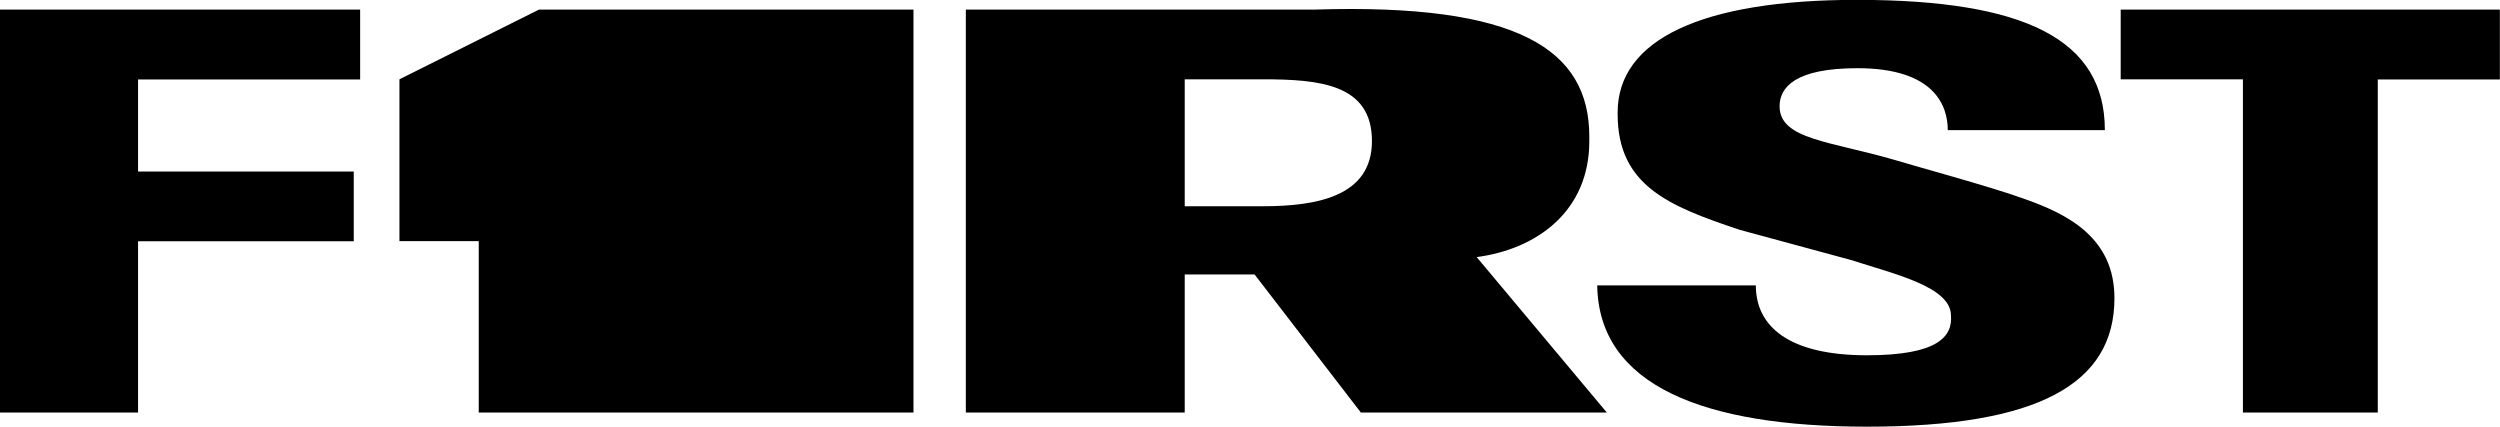 <?xml version="1.0" encoding="UTF-8"?> <svg xmlns="http://www.w3.org/2000/svg" xmlns:xlink="http://www.w3.org/1999/xlink" version="1.1" id="Lager_1" x="0px" y="0px" viewBox="0 0 1800 307.3" style="enable-background:new 0 0 1800 307.3;" xml:space="preserve"> <path d="M254.7,123.4v50.3H99.4V297H0V6.9h259.3v50.3H99.4v66.3H254.7z M909,148.5h-56V57.1h56c41.1,0,78.8,3.4,78.8,44.5 C987.8,141.6,947.8,148.5,909,148.5 M695.4,297H853v-99.4h50.3l76.5,99.4h177.1l-93.7-111.9c43.4-5.7,81.1-33.1,81.1-83.4v-3.4 c0-62.8-51.4-96-197.6-91.4H695.4V297z M1712,57.1V297h-97.1V57.1h-88V6.9h273v50.3H1712z M1515.5,93.7h-113.1 c0-17.1-9.1-44.6-65.1-44.6c-44.6,0-56,13.7-56,27.4c0,24,36.6,25.1,83.4,38.8c6.9,2.3,69.7,19.4,91.4,27.4 c33.1,11.4,66.3,28.6,66.3,72c0,61.7-54.8,92.5-178.2,92.5c-117.7,0-193.1-29.7-194.2-101.7h114.2c0,29.7,24,50.3,80,50.3 c51.4,0,61.7-13.7,60.5-28.6c0-20.6-40-29.7-72-40l-80-21.7c-51.4-17.1-88-32-88-83.4v-1.1c0-52.5,60.5-81.1,172.5-81.1 C1458.4,0,1515.5,28.6,1515.5,93.7 M344.7,173.6V297h313V6.9H388.1L287.6,57.1v116.5H344.7z"></path> </svg> 